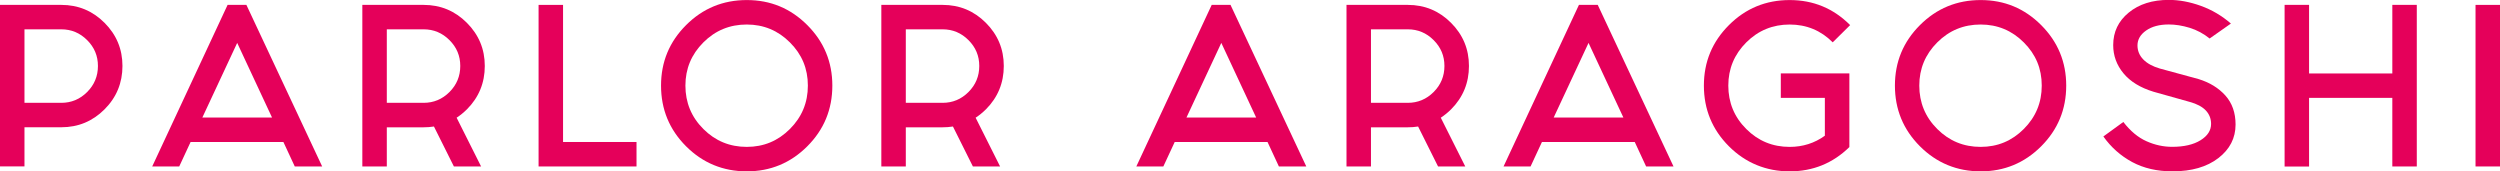 <svg xmlns="http://www.w3.org/2000/svg" width="521" height="35.71" viewBox="0 0 521 35.71">
  <g>
    <g>
      <path d="M12.78,1.02c3.51,0,6.51,1.24,9,3.73,2.49,2.49,3.74,5.49,3.74,9s-1.24,6.55-3.74,9.04c-2.49,2.49-5.49,3.73-9,3.73H5.1v8.16H0V1.02H12.78ZM5.1,21.43h7.67c2.09,0,3.89-.75,5.39-2.25,1.5-1.5,2.25-3.31,2.25-5.43s-.75-3.89-2.25-5.39-3.29-2.25-5.39-2.25H5.1v15.31Z" style="fill: #e5005a;"/>
      <path d="M59.06,29.59h-19.34l-2.37,5.1h-5.63L47.43,1.02h3.92l15.79,33.67h-5.71l-2.37-5.1Zm-2.37-5.1l-7.26-15.55-7.26,15.55h14.53Z" style="fill: #e5005a;"/>
      <path d="M90.4,26.37c-.68,.11-1.39,.16-2.12,.16h-7.67v8.16h-5.1V1.02h12.78c3.51,0,6.51,1.24,9,3.73,2.49,2.49,3.74,5.49,3.74,9s-1.24,6.54-3.71,9.02c-.68,.68-1.4,1.26-2.16,1.76l5.1,10.16h-5.67l-4.16-8.33Zm-9.79-4.94h7.67c2.09,0,3.89-.75,5.39-2.25,1.5-1.5,2.25-3.31,2.25-5.43s-.75-3.89-2.25-5.39-3.29-2.25-5.39-2.25h-7.67v15.31Z" style="fill: #e5005a;"/>
      <path d="M112.24,1.02h5.1V29.59h15.31v5.1h-20.41V1.02Z" style="fill: #e5005a;"/>
      <path d="M173.46,17.84c0,4.95-1.74,9.17-5.22,12.65-3.48,3.48-7.69,5.22-12.61,5.22s-9.17-1.74-12.65-5.22c-3.48-3.48-5.22-7.7-5.22-12.65s1.74-9.13,5.22-12.61c3.48-3.48,7.7-5.22,12.65-5.22s9.13,1.74,12.61,5.22c3.48,3.48,5.22,7.69,5.22,12.61Zm-17.84-12.73c-3.54,0-6.55,1.24-9.04,3.73-2.49,2.49-3.74,5.49-3.74,9s1.24,6.55,3.74,9.04c2.49,2.49,5.5,3.73,9.04,3.73s6.51-1.24,9-3.73c2.49-2.49,3.74-5.5,3.74-9.04s-1.24-6.51-3.74-9c-2.49-2.49-5.49-3.73-9-3.73Z" style="fill: #e5005a;"/>
      <path d="M198.56,26.37c-.68,.11-1.39,.16-2.12,.16h-7.67v8.16h-5.1V1.02h12.78c3.51,0,6.51,1.24,9,3.73,2.49,2.49,3.74,5.49,3.74,9s-1.24,6.54-3.71,9.02c-.68,.68-1.4,1.26-2.16,1.76l5.1,10.16h-5.67l-4.16-8.33Zm-9.79-4.94h7.67c2.09,0,3.89-.75,5.39-2.25,1.5-1.5,2.25-3.31,2.25-5.43s-.75-3.89-2.25-5.39-3.29-2.25-5.39-2.25h-7.67v15.31Z" style="fill: #e5005a;"/>
      <path d="M264.15,29.59h-19.34l-2.37,5.1h-5.63L252.52,1.02h3.92l15.79,33.67h-5.71l-2.37-5.1Zm-2.37-5.1l-7.26-15.55-7.26,15.55h14.53Z" style="fill: #e5005a;"/>
      <path d="M295.5,26.37c-.68,.11-1.39,.16-2.12,.16h-7.67v8.16h-5.1V1.02h12.78c3.51,0,6.51,1.24,9,3.73,2.49,2.49,3.74,5.49,3.74,9s-1.24,6.54-3.71,9.02c-.68,.68-1.4,1.26-2.16,1.76l5.1,10.16h-5.67l-4.16-8.33Zm-9.79-4.94h7.67c2.09,0,3.89-.75,5.39-2.25,1.5-1.5,2.25-3.31,2.25-5.43s-.75-3.89-2.25-5.39-3.29-2.25-5.39-2.25h-7.67v15.31Z" style="fill: #e5005a;"/>
      <path d="M340.68,29.59h-19.34l-2.37,5.1h-5.63L329.05,1.02h3.92l15.79,33.67h-5.71l-2.37-5.1Zm-2.37-5.1l-7.26-15.55-7.26,15.55h14.53Z" style="fill: #e5005a;"/>
      <path d="M385.41,30.65c-3.45,3.37-7.6,5.06-12.45,5.06s-9.17-1.74-12.65-5.22c-3.48-3.48-5.22-7.7-5.22-12.65s1.74-9.13,5.22-12.61c3.48-3.48,7.7-5.22,12.65-5.22s9.13,1.74,12.61,5.22l-3.63,3.59c-2.48-2.48-5.47-3.71-8.98-3.71s-6.55,1.24-9.04,3.73c-2.49,2.49-3.74,5.49-3.74,9s1.24,6.55,3.74,9.04c2.49,2.49,5.5,3.73,9.04,3.73,2.75,0,5.2-.78,7.34-2.33v-7.88h-9.18v-5.1h14.29v15.35Z" style="fill: #e5005a;"/>
      <path d="M430.6,17.84c0,4.95-1.74,9.17-5.22,12.65-3.48,3.48-7.69,5.22-12.61,5.22s-9.17-1.74-12.65-5.22c-3.48-3.48-5.22-7.7-5.22-12.65s1.74-9.13,5.22-12.61c3.48-3.48,7.7-5.22,12.65-5.22s9.13,1.74,12.61,5.22c3.48,3.48,5.22,7.69,5.22,12.61Zm-17.84-12.73c-3.54,0-6.55,1.24-9.04,3.73-2.49,2.49-3.74,5.49-3.74,9s1.24,6.55,3.74,9.04c2.49,2.49,5.5,3.73,9.04,3.73s6.51-1.24,9-3.73c2.49-2.49,3.74-5.5,3.74-9.04s-1.24-6.51-3.74-9c-2.49-2.49-5.49-3.73-9-3.73Z" style="fill: #e5005a;"/>
      <path d="M460.51,8.04c-1.28-1.03-2.68-1.78-4.2-2.25-1.52-.46-2.97-.69-4.33-.69-1.96,0-3.53,.42-4.73,1.26-1.2,.84-1.8,1.88-1.8,3.1,0,1.12,.4,2.09,1.2,2.92,.8,.83,1.95,1.46,3.45,1.9l8.08,2.2c2.31,.71,4.17,1.85,5.59,3.43,1.41,1.58,2.12,3.59,2.12,6.04,0,2.83-1.2,5.16-3.59,7-2.39,1.84-5.58,2.76-9.55,2.76-3.21,0-6.01-.65-8.41-1.94-2.39-1.29-4.4-3.07-6-5.33l4.16-3.02c1.47,1.9,3.08,3.24,4.84,4.02,1.75,.78,3.53,1.16,5.33,1.16,2.48,0,4.45-.46,5.92-1.37s2.2-2.05,2.2-3.41c0-1.09-.37-2.02-1.1-2.8-.73-.77-1.85-1.37-3.35-1.78l-7.55-2.12c-2.75-.84-4.84-2.12-6.26-3.84s-2.14-3.67-2.14-5.88c0-2.75,1.08-5.01,3.23-6.77,2.15-1.77,4.94-2.65,8.36-2.65,2.15,0,4.37,.41,6.67,1.24s4.39,2.06,6.27,3.69l-4.41,3.1Z" style="fill: #e5005a;"/>
      <path d="M481.21,20.41v14.29h-5.1V1.02h5.1V15.31h17.35V1.02h5.1V34.69h-5.1v-14.29h-17.35Z" style="fill: #e5005a;"/>
      <path d="M521,1.02V34.69h-5.1V1.02h5.1Z" style="fill: #e5005a;"/>
    </g>
  </g>
</svg>
